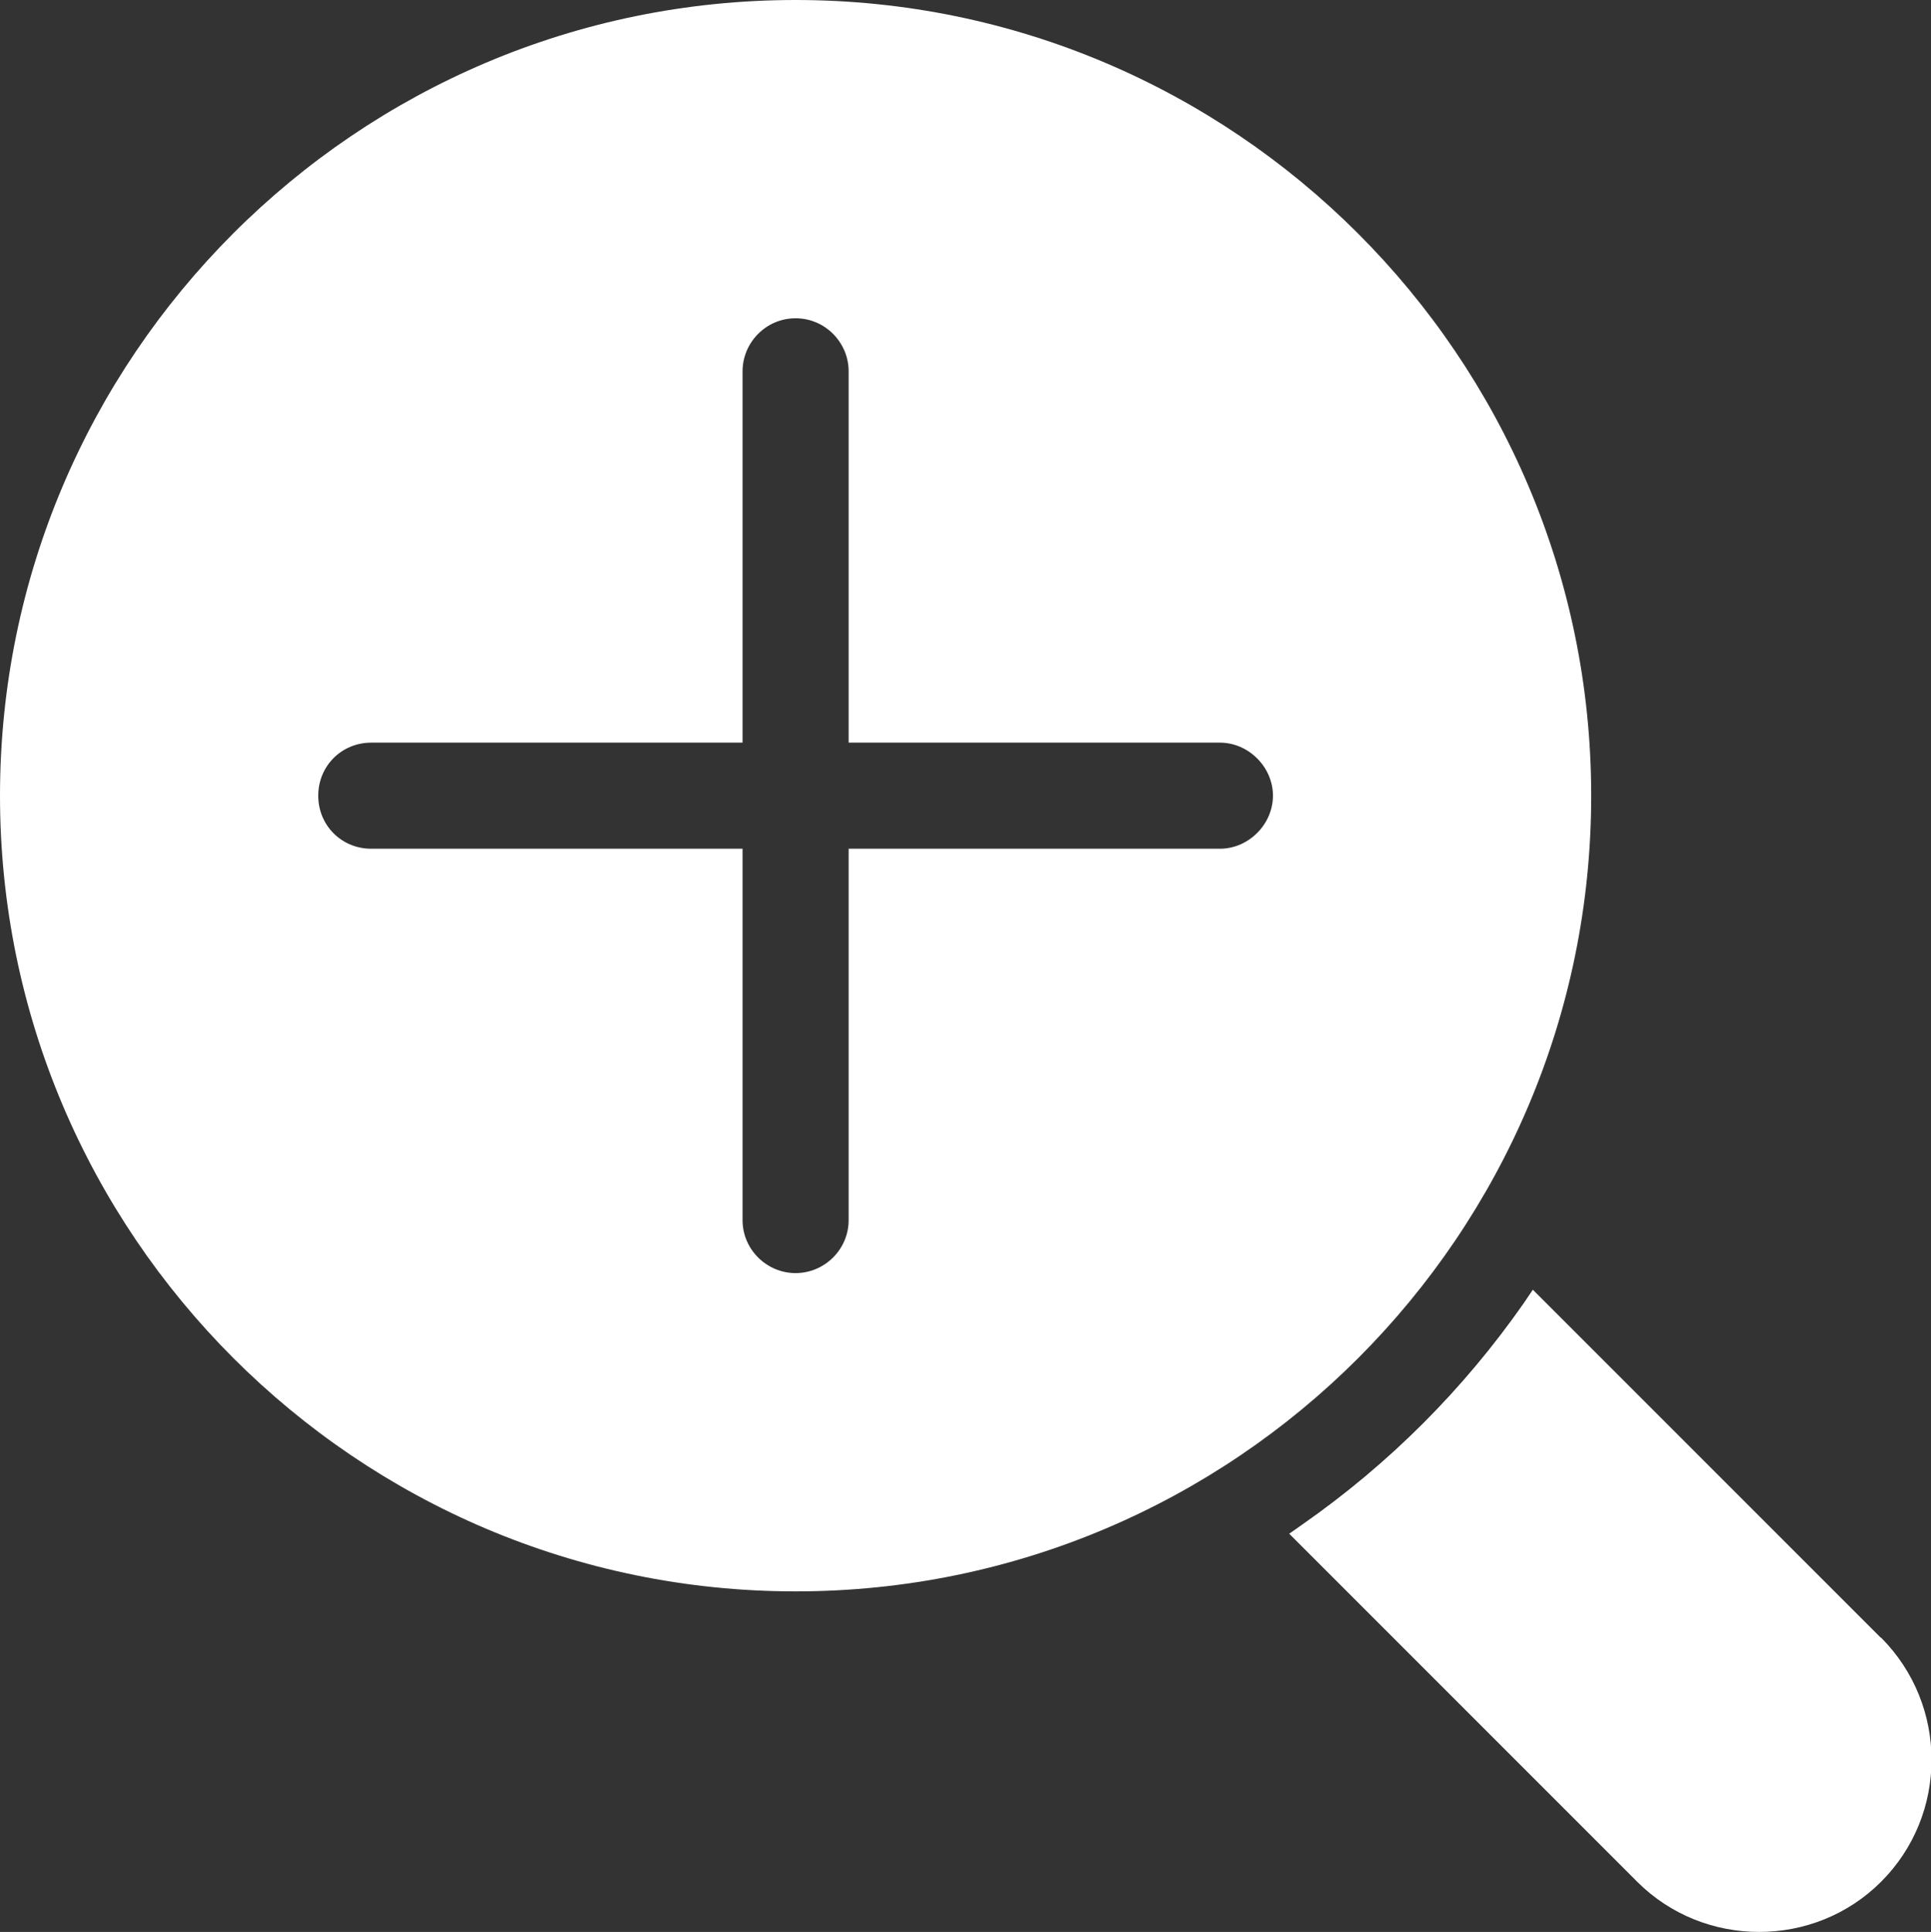 <?xml version="1.0" encoding="UTF-8"?>
<svg id="Camada_2" data-name="Camada 2" xmlns="http://www.w3.org/2000/svg" viewBox="0 0 54.61 54.63">
  <rect x="0" y="0" width="54.61" height="54.63" fill="#333333" stroke="none"/>
  <defs>
    <style>
      .cls-1 {
        fill: #fff;
      }
    </style>
  </defs>
  <g id="Camada_1-2" data-name="Camada 1">
    <g>
      <path class="cls-1" d="M22.5,0C10.08,0,0,10.11,0,22.5s10.08,22.5,22.5,22.5,22.5-10.08,22.5-22.5S34.89,0,22.5,0ZM34.5,24h-10.5v10.5c0,.84-.69,1.5-1.5,1.5s-1.5-.66-1.5-1.5v-10.5h-10.5c-.84,0-1.5-.66-1.5-1.5s.66-1.5,1.5-1.5h10.5v-10.5c0-.81.66-1.5,1.5-1.5s1.5.69,1.5,1.5v10.5h10.5c.81,0,1.5.69,1.5,1.5s-.69,1.5-1.5,1.5Z"/>
      <path class="cls-1" d="M53.19,46.31l-9.84-9.84-.25.37c-1.71,2.45-3.82,4.56-6.27,6.27l-.37.26,9.84,9.84c.95.95,2.2,1.42,3.45,1.42s2.5-.47,3.45-1.42c1.9-1.9,1.9-4.99,0-6.9Z"/>
    </g>
  </g>
</svg>